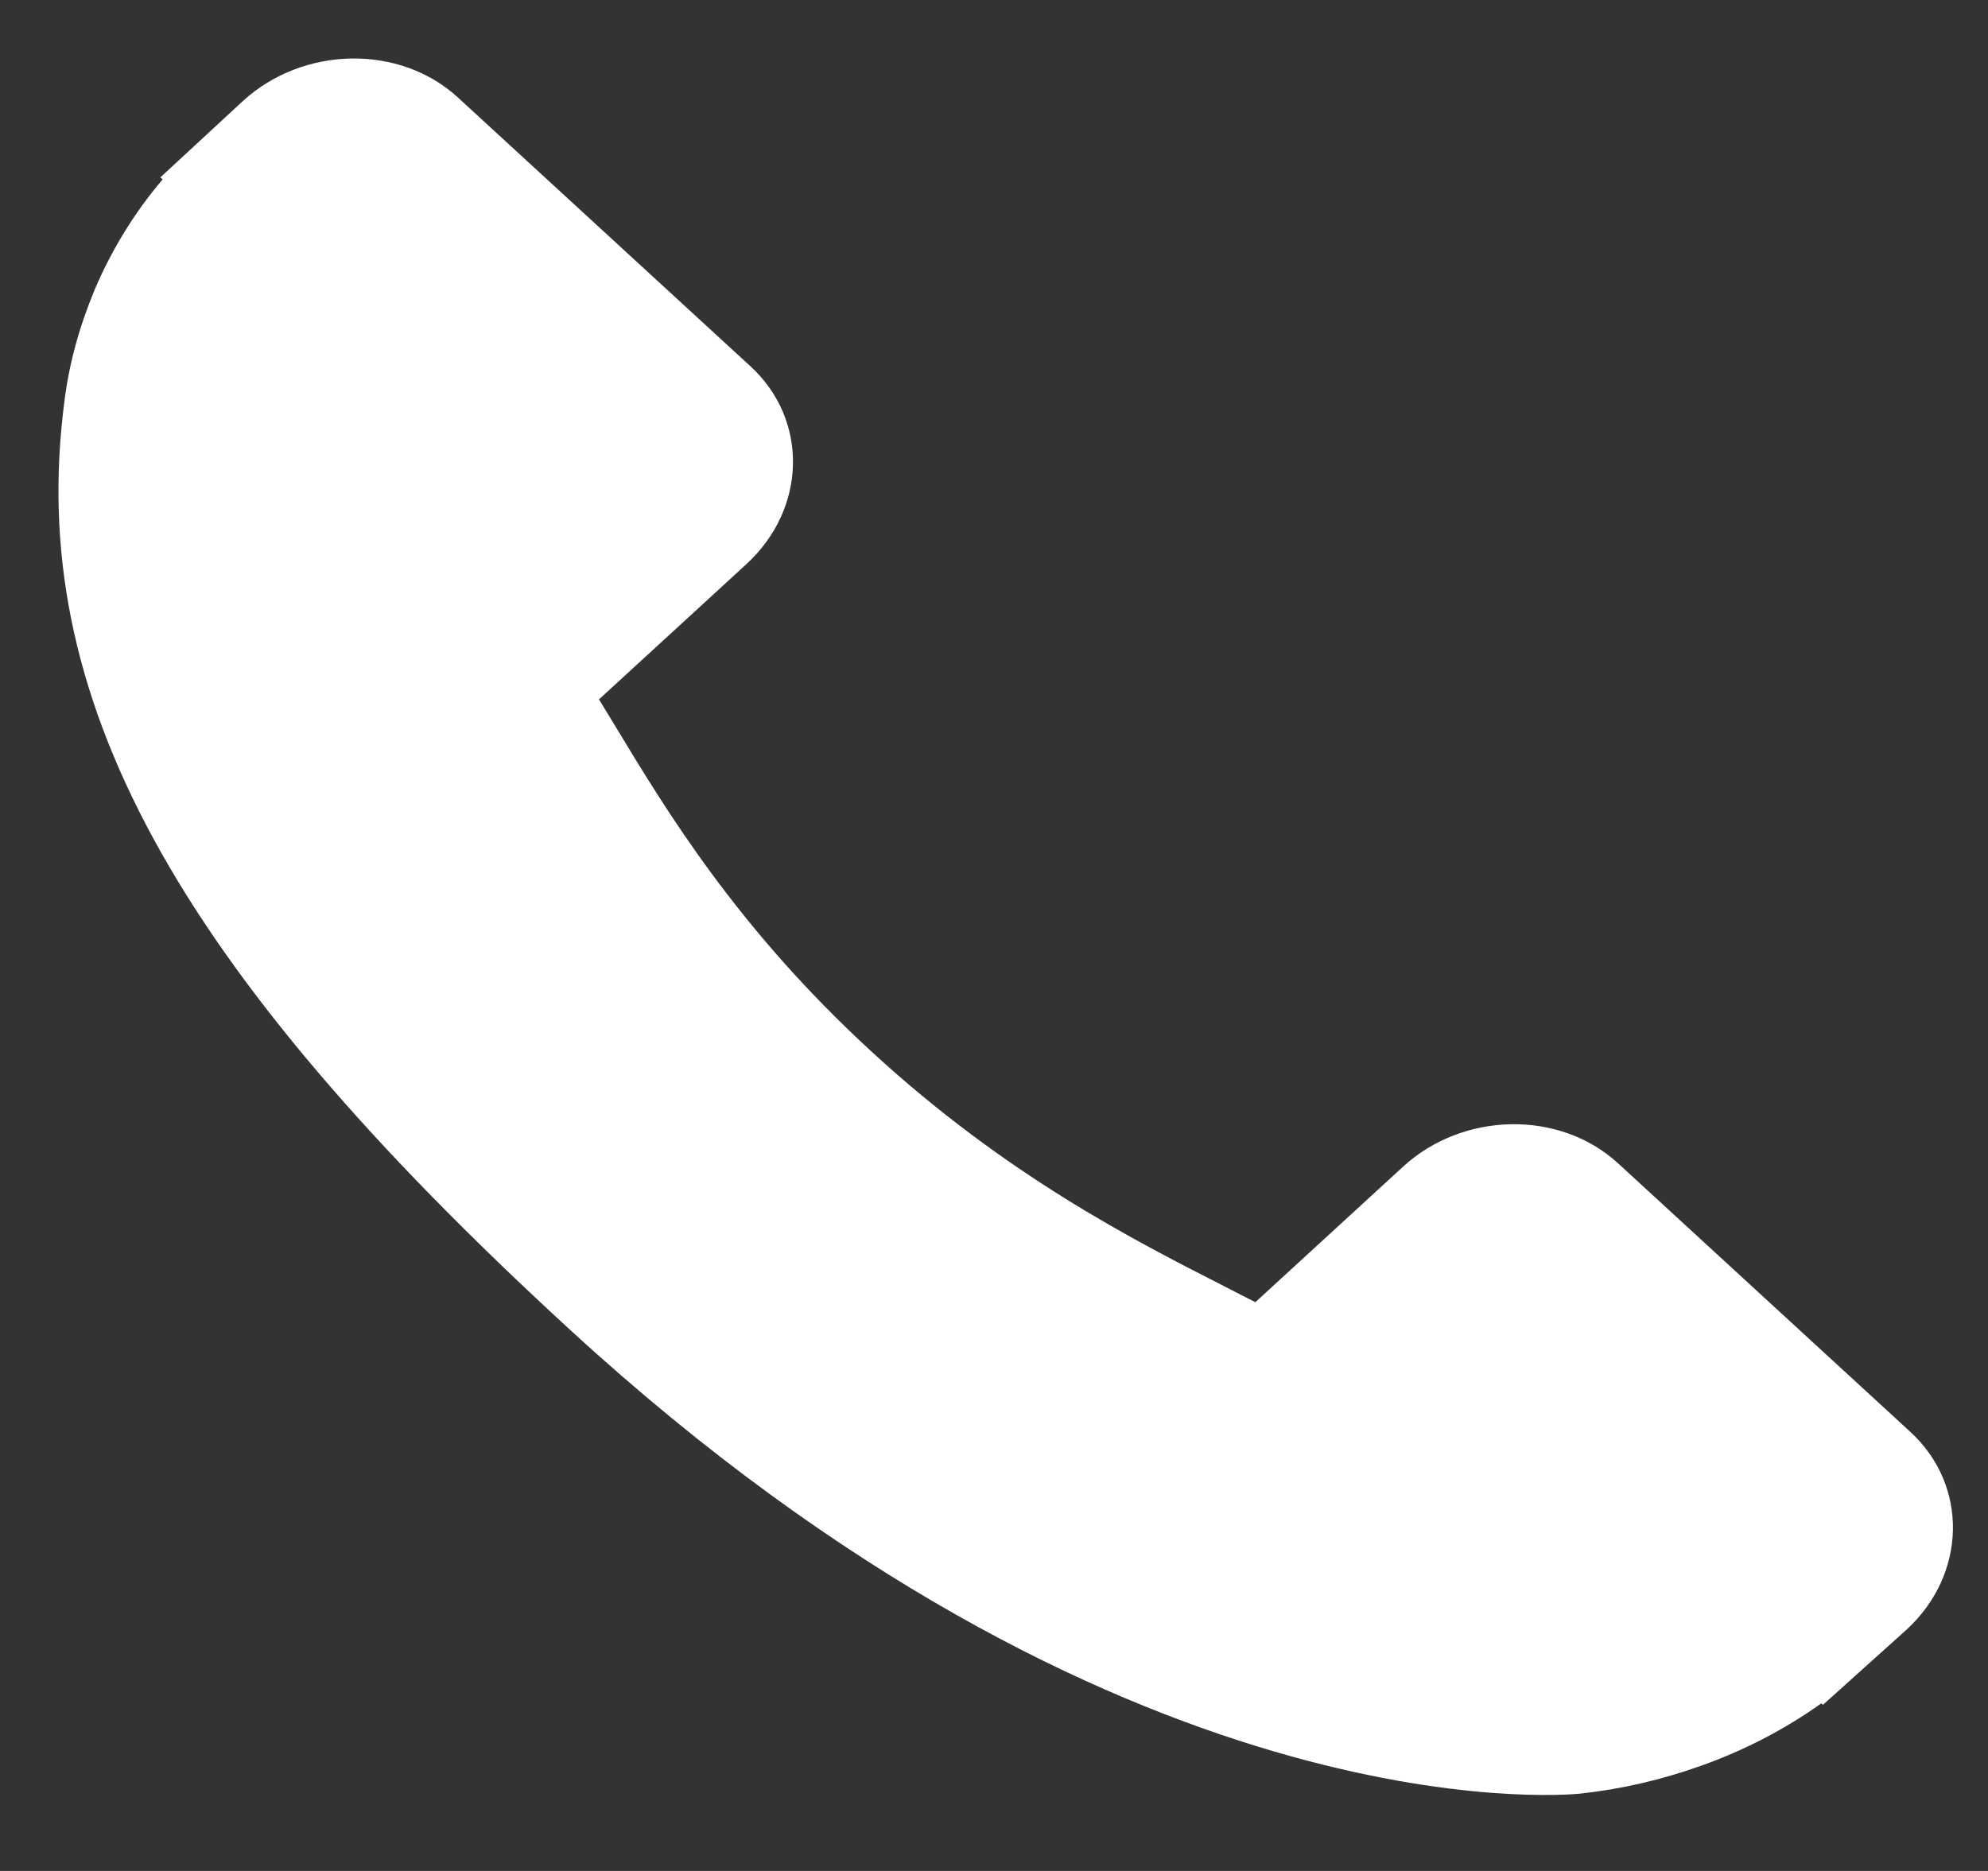 <?xml version="1.0" encoding="UTF-8"?>
<svg width="17px" height="16px" viewBox="0 0 17 16" version="1.1" xmlns="http://www.w3.org/2000/svg" xmlns:xlink="http://www.w3.org/1999/xlink">
    <rect x="0" y="0" width="17" height="16" fill="#333333" stroke="none"/>
    <!-- Generator: Sketch 54.1 (76490) - https://sketchapp.com -->
    <title>Group 19</title>
    <desc>Created with Sketch.</desc>
    <g id="Final-Design" stroke="none" stroke-width="1" fill="none" fill-rule="evenodd">
        <g id="13_Contact-Us" transform="translate(-172, -2017)">
            <g id="Group-18" transform="translate(0, 1691)">
                <g id="Group-8" transform="translate(152, 201)">
                    <g id="Group-10" transform="translate(16, 121)">
                        <g id="Group-19">
                            <rect id="Rectangle" fill-opacity="0" fill="#D8D8D8" x="0" y="0" width="24" height="24"></rect>
                            <path d="M20.337,16.246 L17.835,13.947 C17.337,13.491 16.511,13.505 15.996,13.979 L14.735,15.136 C14.656,15.096 14.573,15.054 14.487,15.009 C13.691,14.604 12.601,14.049 11.455,12.995 C10.305,11.939 9.7,10.936 9.258,10.204 C9.211,10.127 9.166,10.052 9.122,9.981 L9.968,9.205 L10.384,8.823 C10.9,8.348 10.915,7.59 10.418,7.133 L7.916,4.834 C7.419,4.377 6.593,4.391 6.076,4.865 L5.371,5.517 L5.391,5.534 C5.154,5.812 4.957,6.131 4.81,6.476 C4.674,6.804 4.59,7.117 4.551,7.431 C4.221,9.947 5.472,12.247 8.869,15.367 C13.564,19.68 17.347,19.355 17.51,19.339 C17.866,19.3 18.206,19.222 18.553,19.098 C18.925,18.965 19.272,18.783 19.574,18.567 L19.589,18.579 L20.304,17.936 C20.819,17.462 20.834,16.704 20.337,16.246 Z" id="Path" fill="#FFFFFF" fill-rule="nonzero"></path>
                        </g>
                    </g>
                </g>
            </g>
        </g>
    </g>
</svg>